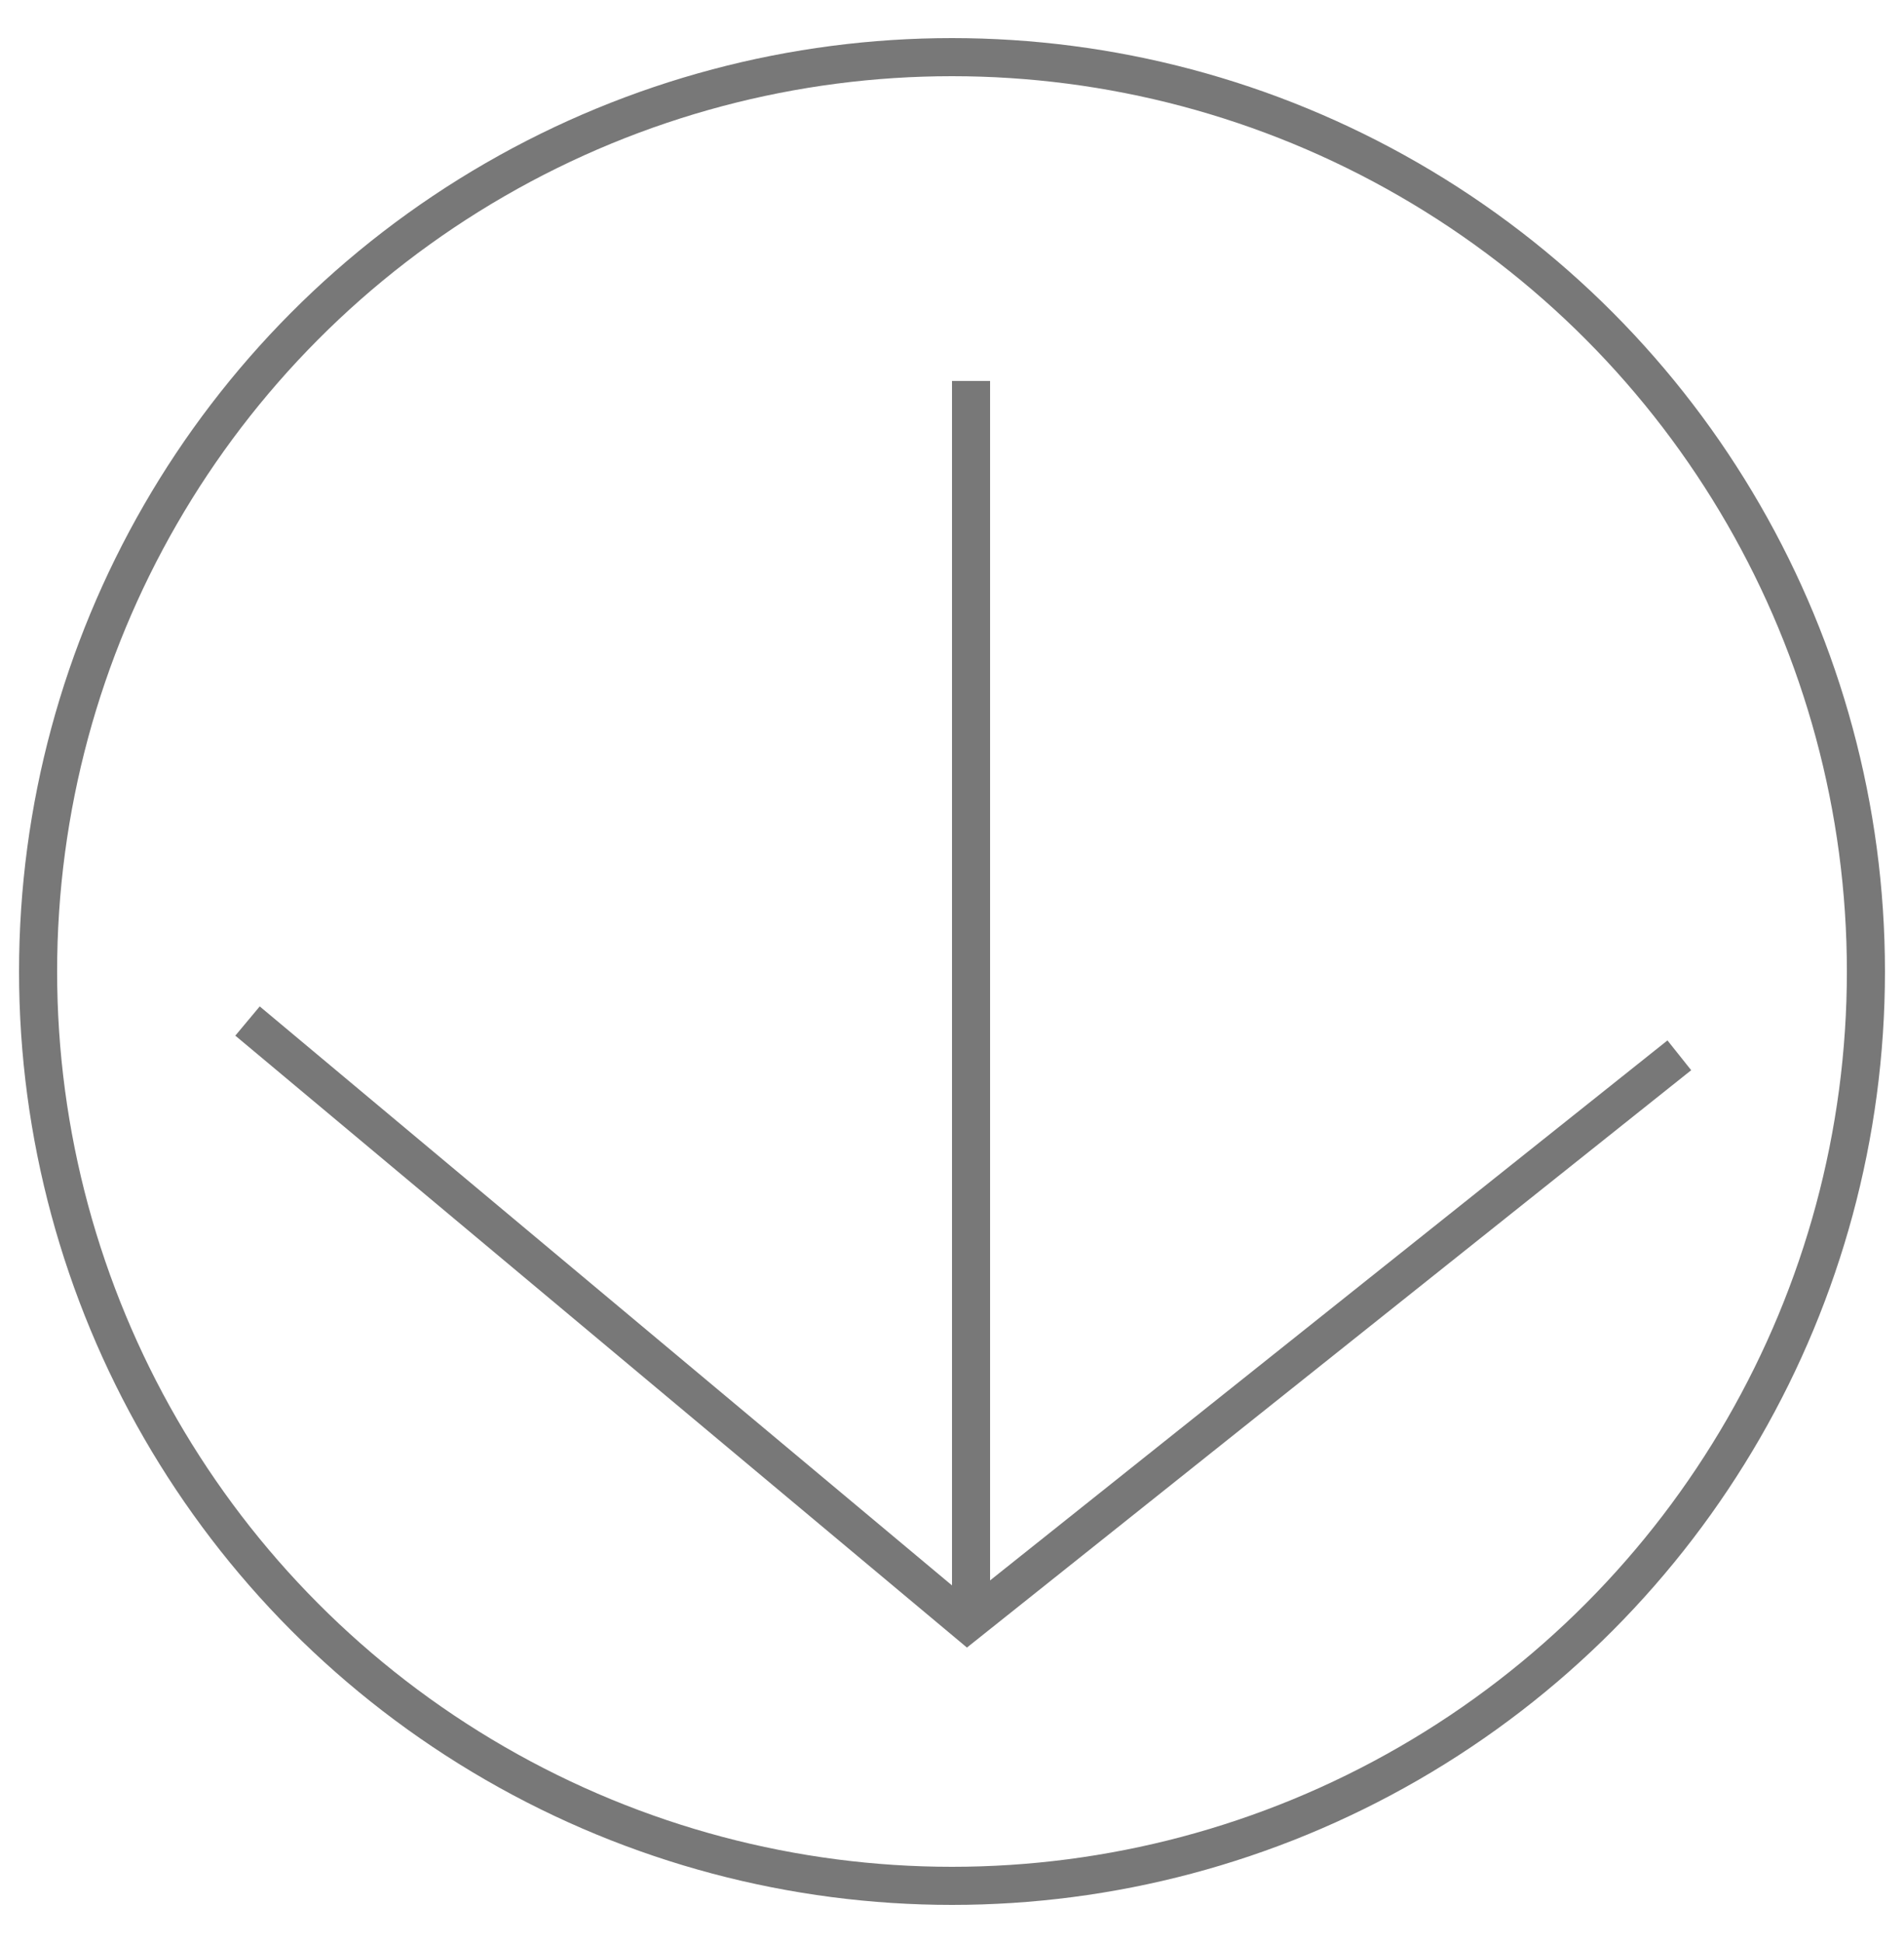 <?xml version="1.0" encoding="utf-8"?>
<!-- Generator: Adobe Illustrator 22.1.0, SVG Export Plug-In . SVG Version: 6.00 Build 0)  -->
<svg version="1.1" id="レイヤー_1" xmlns="http://www.w3.org/2000/svg" xmlns:xlink="http://www.w3.org/1999/xlink" x="0px"
	 y="0px" viewBox="0 0 50 51" style="enable-background:new 0 0 50 51;" xml:space="preserve">
<style type="text/css">
	.st0{fill:none;stroke:#787878;}
</style>
<polyline class="st0" points="6.5,26.8 25.4,42.6 44.1,27.7 "/>
<line class="st0" x1="25.5" y1="10" x2="25.5" y2="42"/>
<circle class="st0" cx="25" cy="25.5" r="24"/>
</svg>
